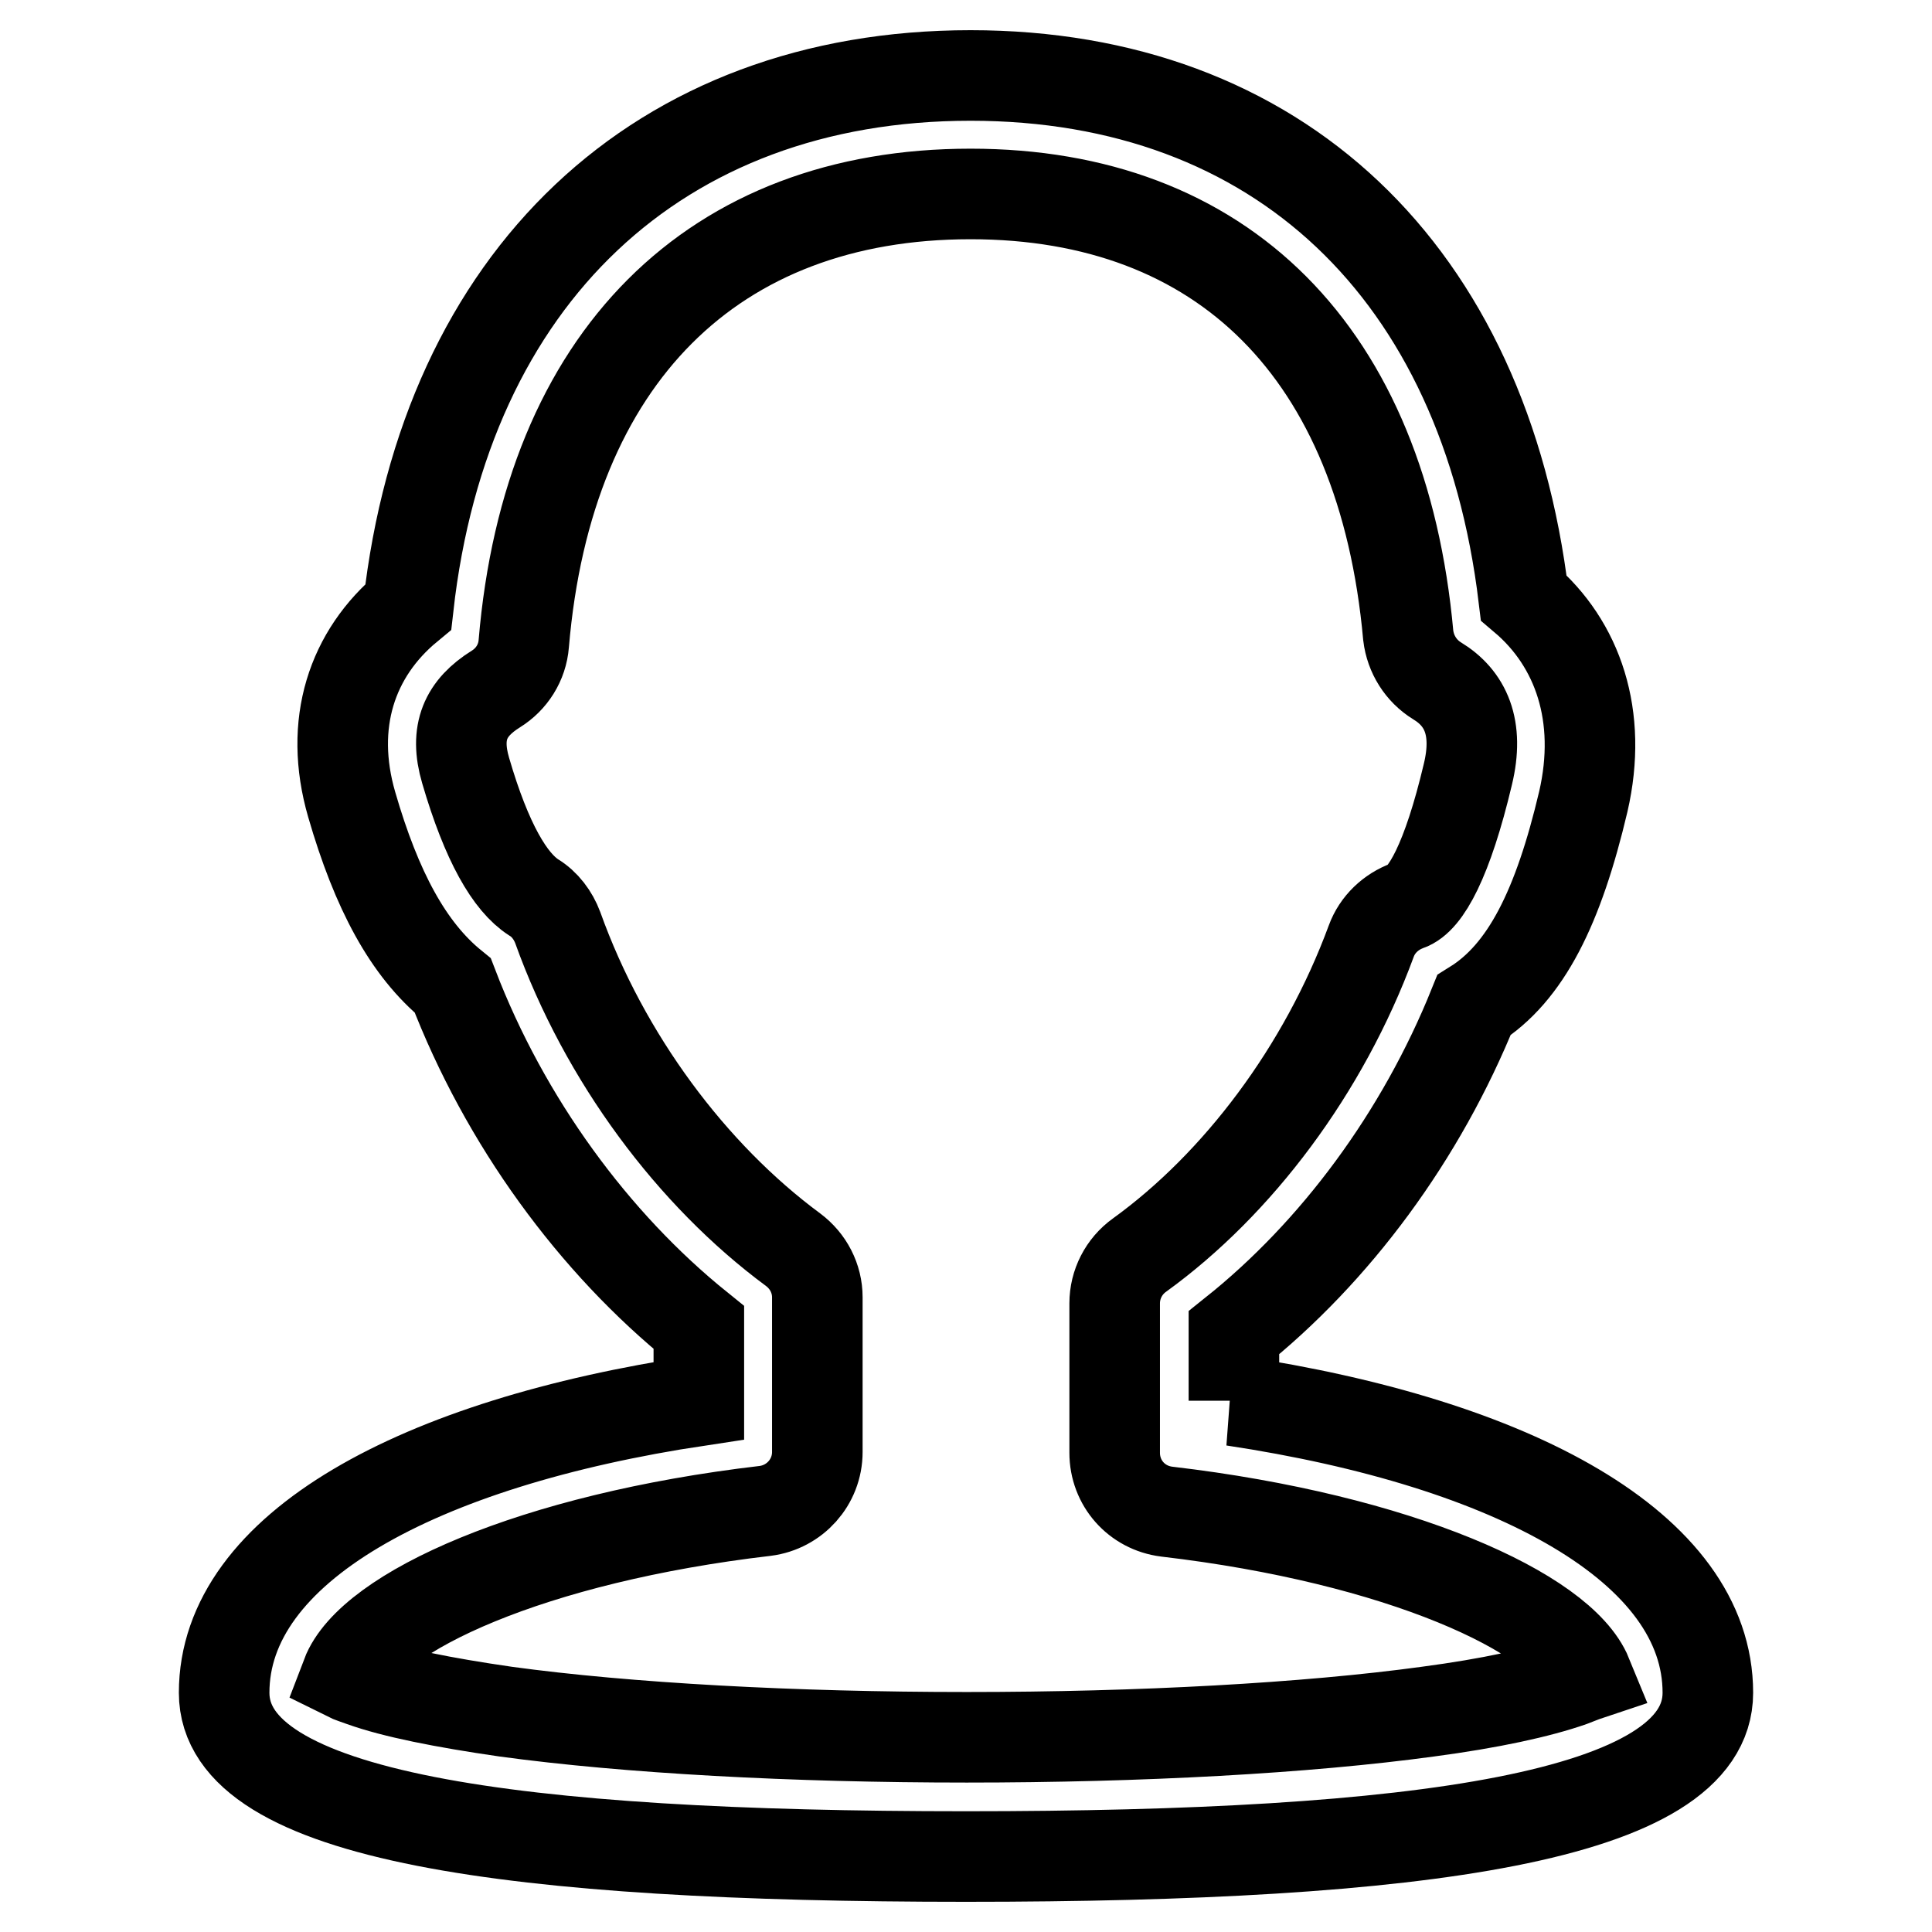 <?xml version="1.0" encoding="utf-8"?>
<!-- Svg Vector Icons : http://www.onlinewebfonts.com/icon -->
<!DOCTYPE svg PUBLIC "-//W3C//DTD SVG 1.1//EN" "http://www.w3.org/Graphics/SVG/1.1/DTD/svg11.dtd">
<svg version="1.1" xmlns="http://www.w3.org/2000/svg" xmlns:xlink="http://www.w3.org/1999/xlink" x="0px" y="0px" viewBox="0 0 256 256" enable-background="new 0 0 256 256" xml:space="preserve">
<g> <path stroke-width="12" fill-opacity="0" stroke="#000000"  d="M154.6,200.3c-4-0.5-6.9-3.8-6.9-7.8v-19.8c0-2.5,1.2-4.9,3.3-6.4c13-9.4,24.4-24.5,30.7-41.6 c0.8-2.2,2.6-3.9,4.8-4.7c2.4-0.8,5.3-6,8-17.4c1.5-6.2-0.3-10.1-4.1-12.4c-2.1-1.3-3.5-3.5-3.8-6c-3.4-37.5-24.6-58.5-58-58.5 c-34,0-56,21.6-59.2,59.6c-0.2,2.5-1.6,4.7-3.7,6c-4,2.5-5.5,5.7-4,10.8c2.8,9.6,5.9,14.8,9,16.8c1.5,0.9,2.6,2.4,3.2,4 c6.2,17.3,17.8,32.8,31.2,42.7c2,1.5,3.2,3.8,3.2,6.3v20.5c0,4-3,7.3-6.9,7.8c-30.8,3.6-52.3,13.4-55.5,21.8 c0.6,0.3,1.3,0.5,2.1,0.8c4.2,1.5,10.7,2.8,19,4c16.1,2.2,38.1,3.4,61.1,3.4c23,0,45-1.2,61.1-3.4c8.3-1.1,14.7-2.5,19-4 c0.8-0.3,1.5-0.6,2.1-0.8C206.9,213.7,185.4,203.9,154.6,200.3L154.6,200.3z M163.4,185.6c37.2,5.6,62.9,19.5,62.9,38.7 c0,16.5-38.4,21.7-98.3,21.7s-98.3-5.2-98.3-21.7c0-19.2,25.7-33.1,62.9-38.7v-9.7c-13.9-11.2-25.7-27.3-32.6-45.3 c-5.9-4.8-10.1-12.6-13.4-24c-3.1-10.7,0-20,7.5-26.2C59,36.7,87.3,10,128.6,10c40.7,0,68.1,26,73.3,69.2c7.2,6.1,10.5,15.7,7.9,27 c-3.3,14-7.6,22.7-14.5,27c-7,17.4-18.4,32.7-31.8,43.4V185.6L163.4,185.6z"/></g>
</svg>